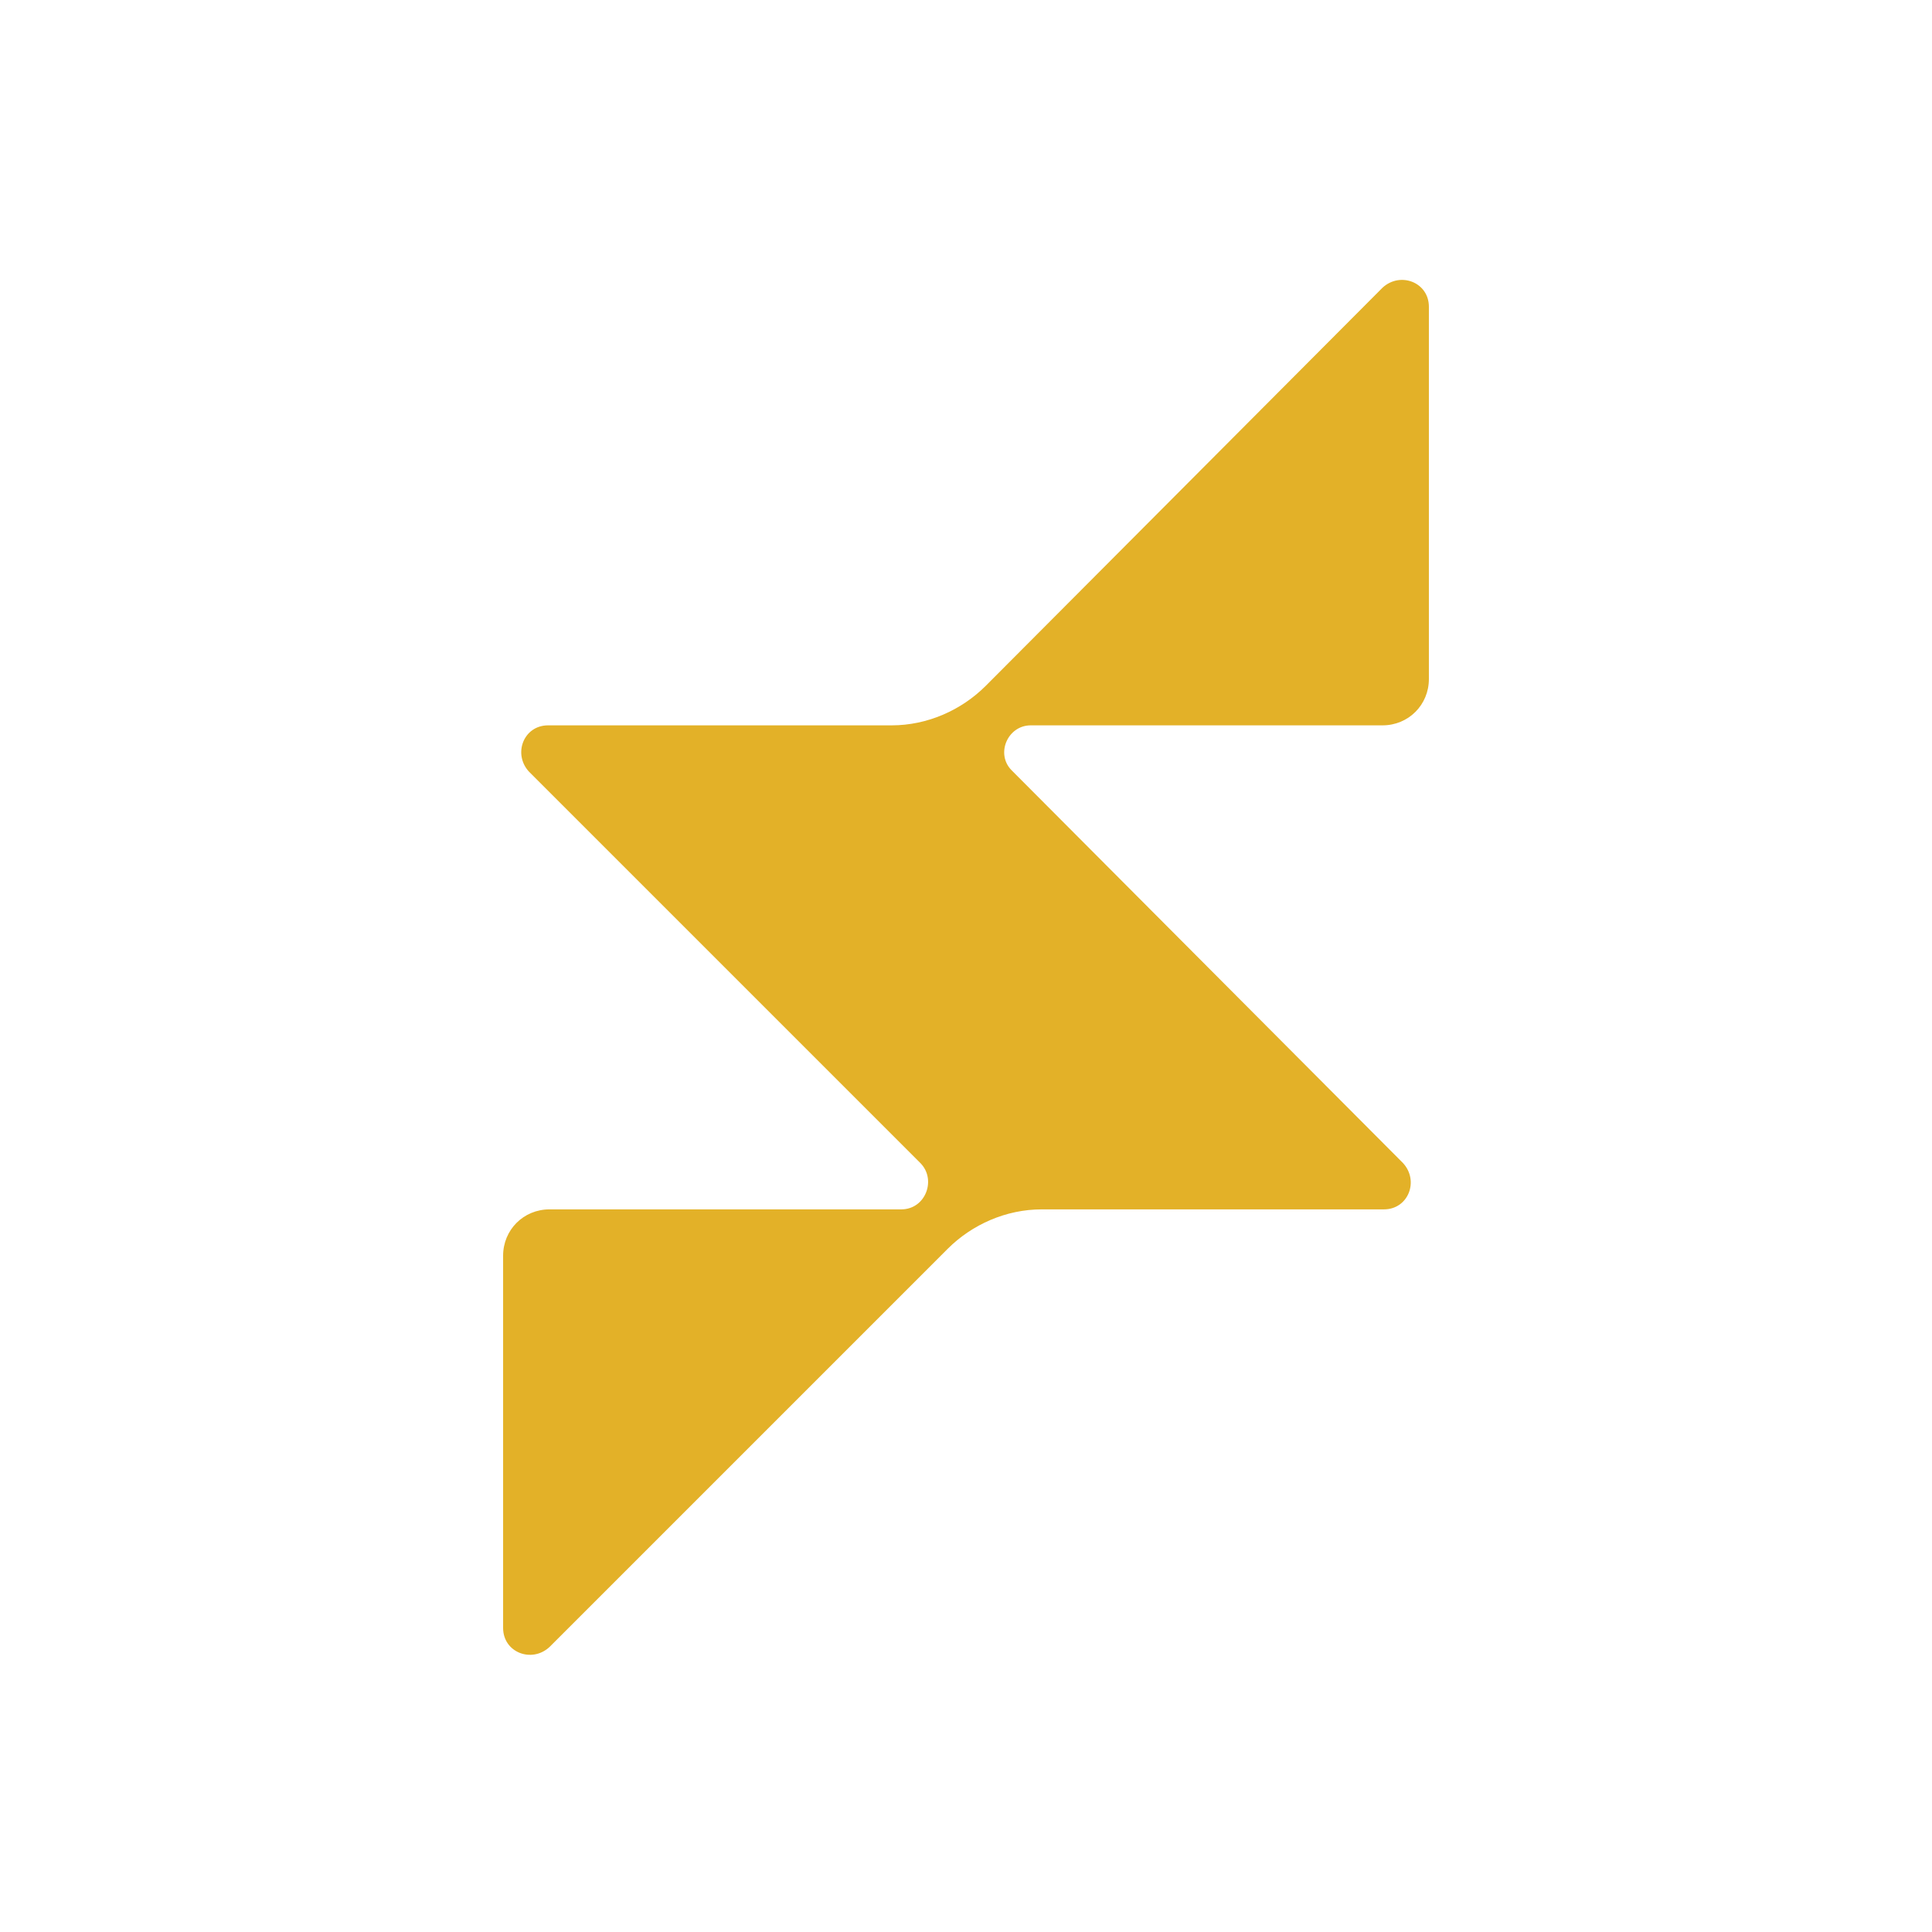 <?xml version="1.0" encoding="utf-8"?>
<!-- Generator: Adobe Illustrator 26.1.0, SVG Export Plug-In . SVG Version: 6.00 Build 0)  -->
<svg version="1.1" id="Layer_1" xmlns="http://www.w3.org/2000/svg" xmlns:xlink="http://www.w3.org/1999/xlink" x="0px" y="0px"
	 viewBox="0 0 141.7 141.7" style="enable-background:new 0 0 141.7 141.7;" xml:space="preserve">
<style type="text/css">
	.st0{fill:#E3B128;}
</style>
<path class="st0" d="M75.6,53.2h25.8c1.9,0,3.4-1.5,3.4-3.4l0-27.3c0-1.8-2.1-2.6-3.4-1.4L72.3,50.3c-1.8,1.8-4.3,2.9-6.9,2.9H40.2
	c-1.8,0-2.6,2.1-1.4,3.4l28.7,28.7c1.2,1.2,0.4,3.4-1.4,3.4H40.3c-1.9,0-3.4,1.5-3.4,3.4v27.3c0,1.8,2.1,2.6,3.4,1.4l29.2-29.2
	c1.8-1.8,4.3-2.9,6.9-2.9h25.1c1.8,0,2.6-2.1,1.4-3.4L74.2,56.5C73,55.3,73.9,53.2,75.6,53.2z"/>
</svg>
